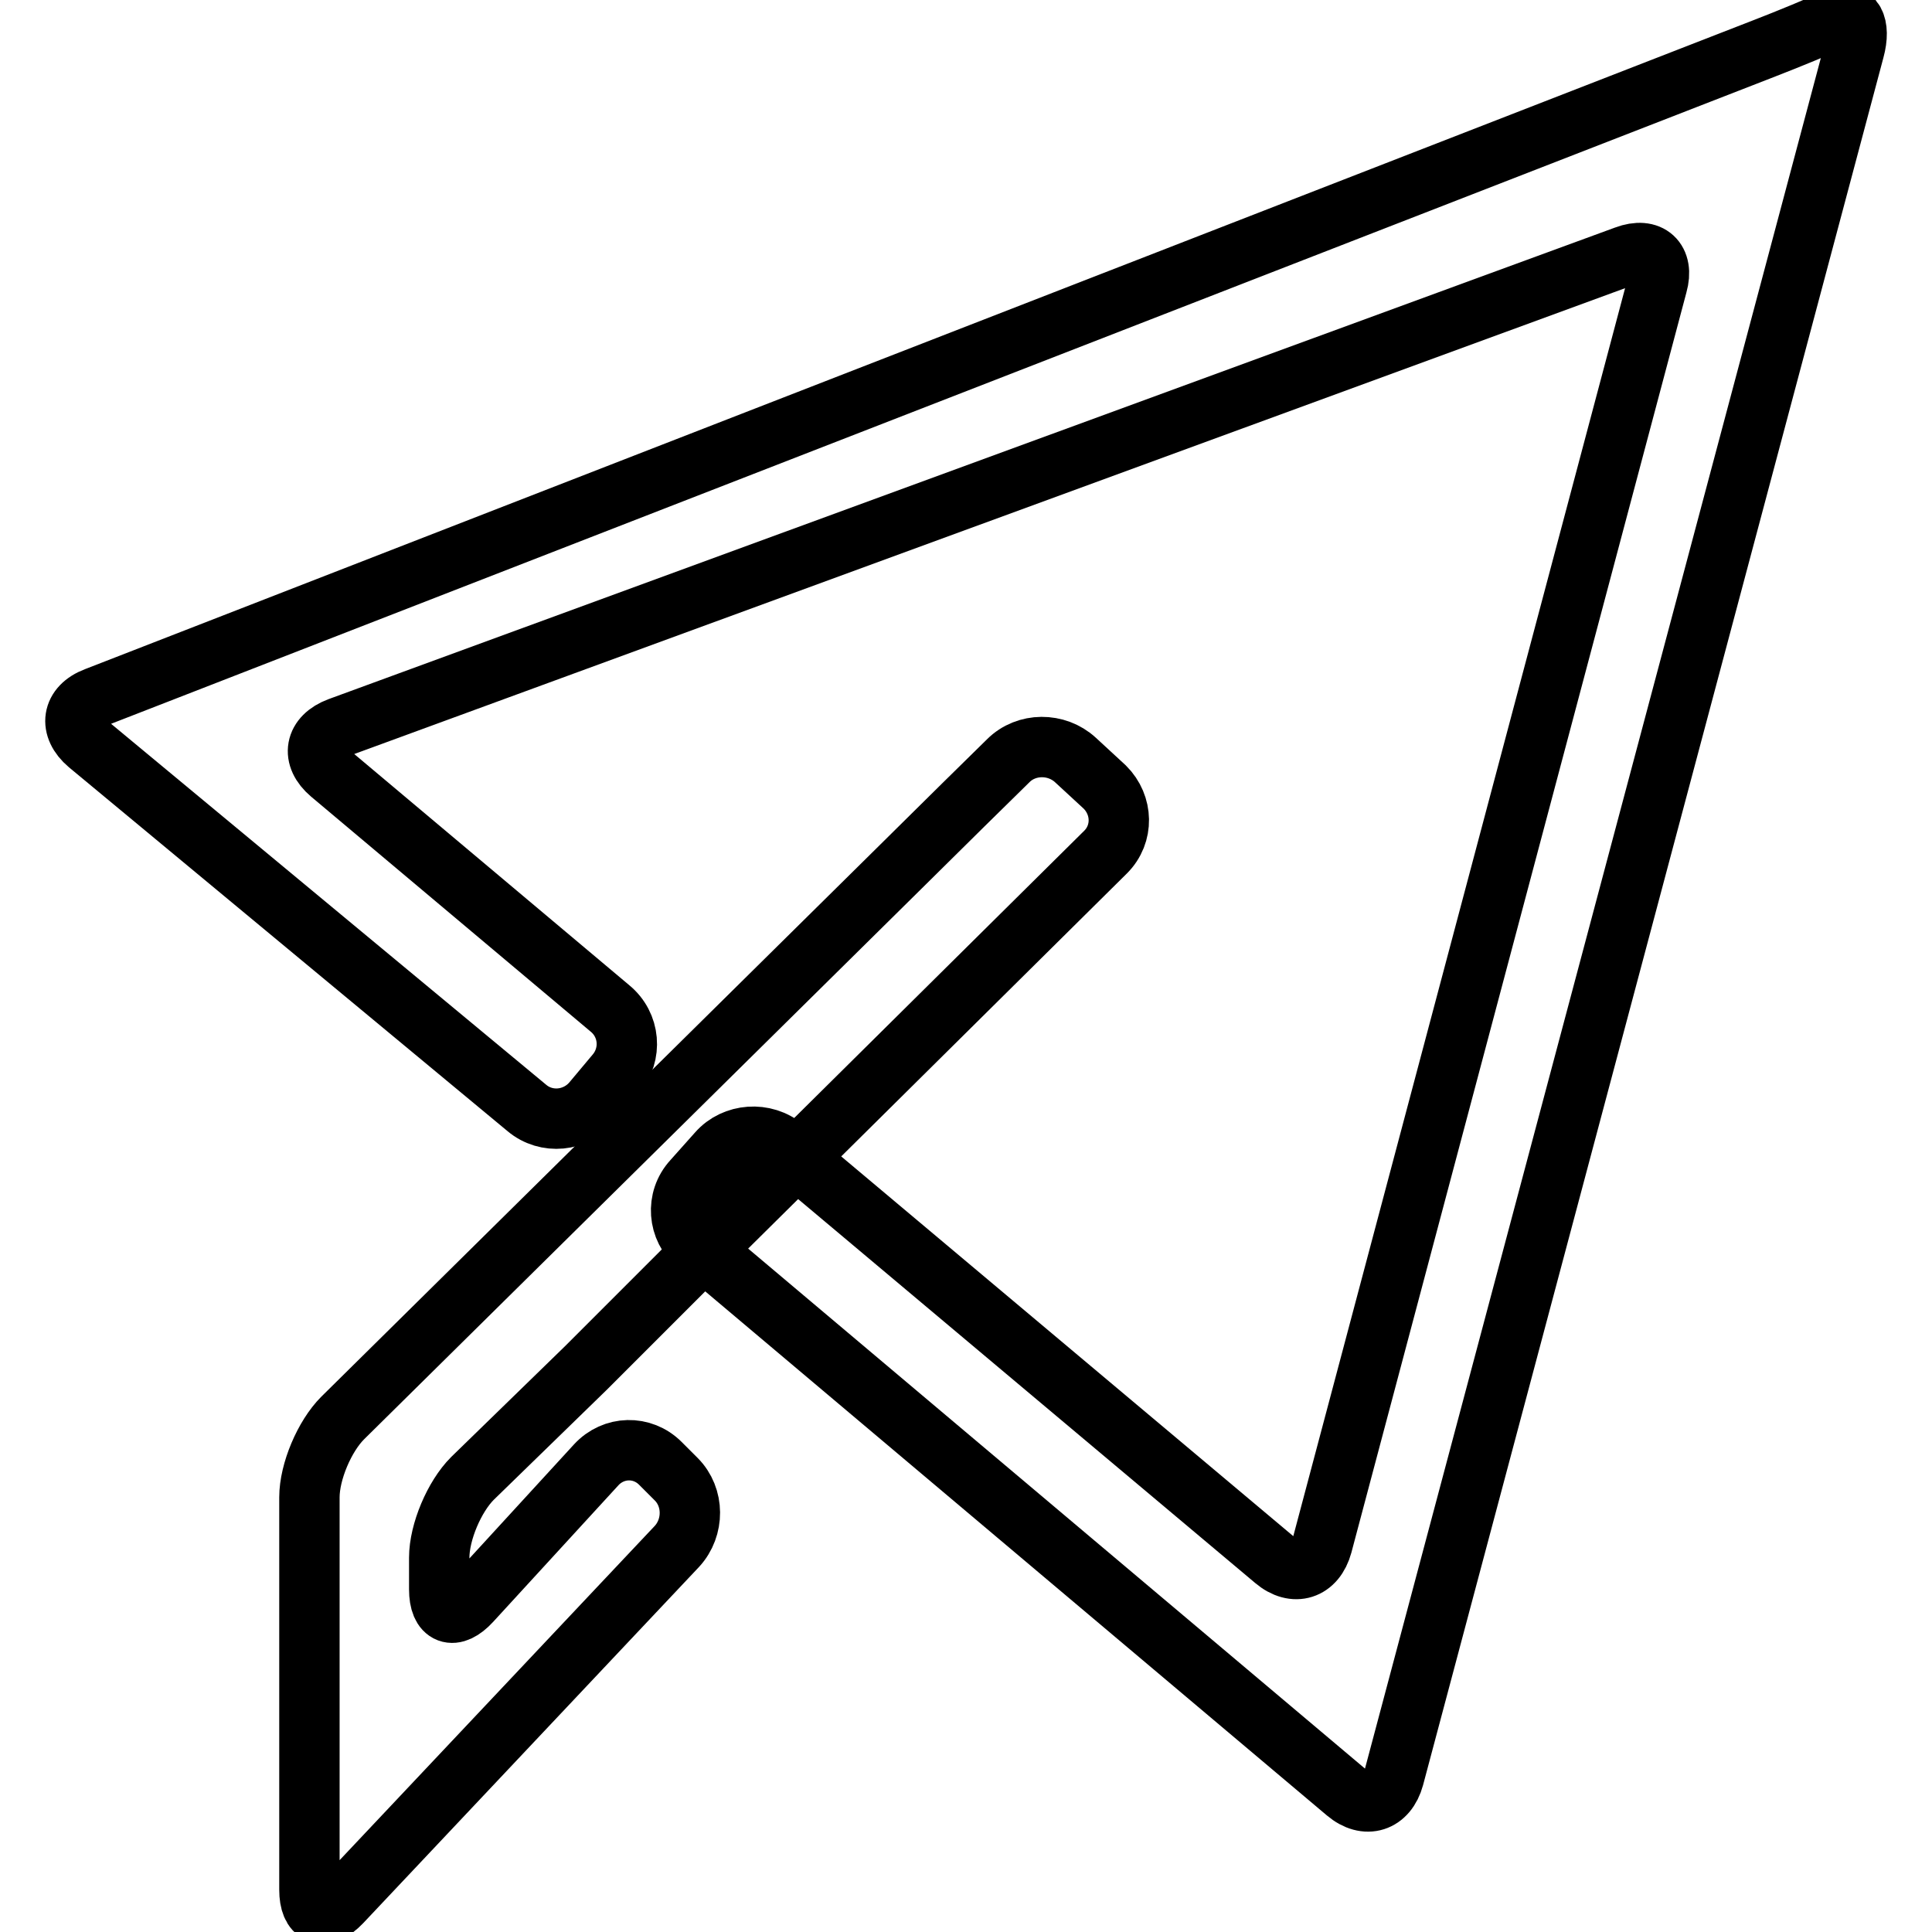 <?xml version="1.0" encoding="utf-8"?>
<!-- Svg Vector Icons : http://www.onlinewebfonts.com/icon -->
<!DOCTYPE svg PUBLIC "-//W3C//DTD SVG 1.1//EN" "http://www.w3.org/Graphics/SVG/1.1/DTD/svg11.dtd">
<svg version="1.1" xmlns="http://www.w3.org/2000/svg" xmlns:xlink="http://www.w3.org/1999/xlink" x="0px" y="0px" viewBox="0 0 256 256" enable-background="new 0 0 256 256" xml:space="preserve">
<g> <path stroke-width="8" fill-opacity="0" stroke="#000000"  d="M91.8,156.4c-2.3,2.5-2,6.4,0.6,8.6l86,72.5c2.6,2.2,5.4,1.3,6.3-2l61-228.9c0.9-3.3-0.2-5.2-2.3-4.2 c-2.1,1-6.5,2.8-9.6,4L12.7,92.4c-3.2,1.2-3.6,4-1,6.2l58.1,48.2c2.6,2.2,6.5,1.8,8.7-0.8l3.1-3.7c2.2-2.6,1.9-6.5-0.8-8.7 l-37-31.1c-2.6-2.2-2.1-4.9,1.1-6.1l170.5-62.5c3.2-1.2,5.1,0.6,4.2,3.8l-44.4,167c-0.9,3.3-3.7,4.2-6.3,2l-65-54.6 c-2.6-2.2-6.6-1.9-8.8,0.6L91.8,156.4z"/> <path stroke-width="8" fill-opacity="0" stroke="#000000"  d="M77.6,181.3c2.4-2.4,6.1-6.1,8.2-8.2c2.1-2.1,5.8-5.8,8.2-8.2l52.5-52c2.4-2.4,2.3-6.2-0.1-8.6l-3.9-3.6 c-2.5-2.3-6.5-2.3-8.9,0.1l-5.9,5.8c-2.4,2.4-6.4,6.3-8.8,8.7l-73.5,72.6c-2.4,2.4-4.4,7.1-4.4,10.5v52c0,3.4,1.9,4.1,4.2,1.7 l44.5-47.2c2.3-2.5,2.3-6.5-0.1-8.9l-2.1-2.1c-2.4-2.4-6.2-2.3-8.5,0.2l-16.6,18.1c-2.3,2.5-4.2,1.8-4.2-1.6v-4.2 c0-3.4,2-8.1,4.4-10.5L77.6,181.3L77.6,181.3z"/></g>
</svg>
